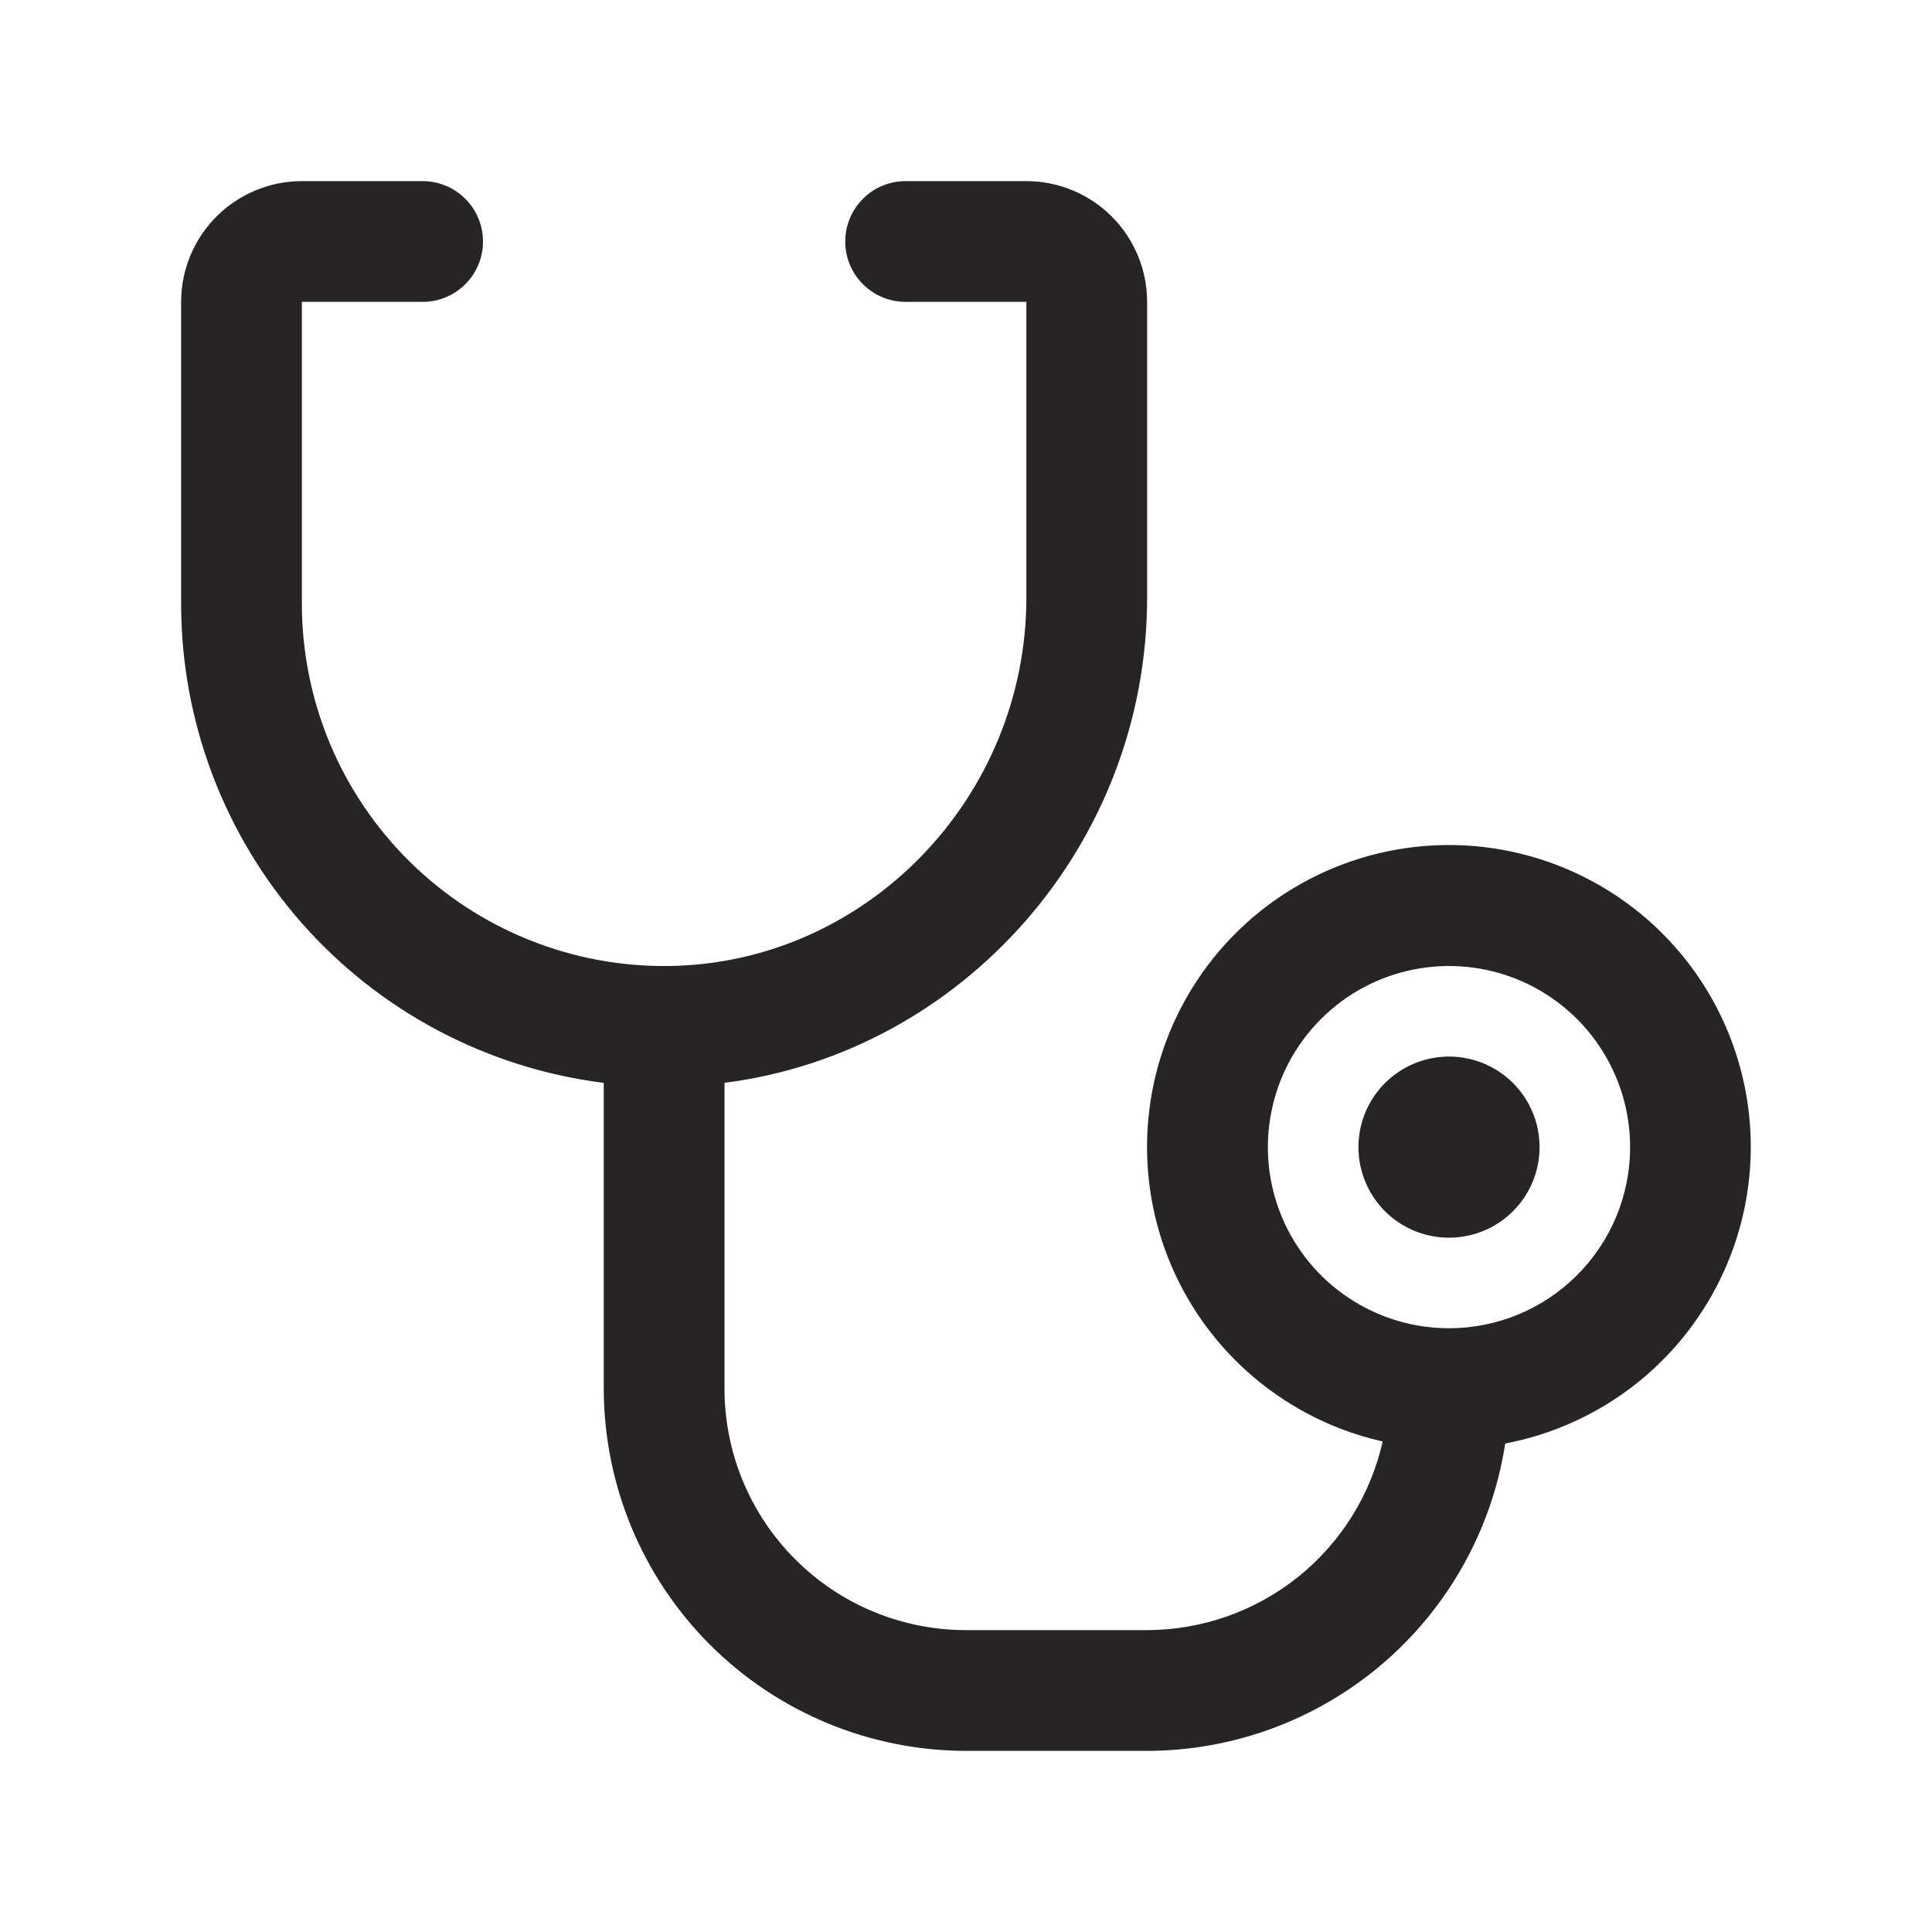 <svg width="32" height="32" viewBox="0 0 32 32" fill="none" xmlns="http://www.w3.org/2000/svg">
<path d="M25.5 19C25.5 19.297 25.412 19.587 25.247 19.833C25.082 20.08 24.848 20.272 24.574 20.386C24.3 20.499 23.998 20.529 23.707 20.471C23.416 20.413 23.149 20.27 22.939 20.061C22.73 19.851 22.587 19.584 22.529 19.293C22.471 19.002 22.501 18.7 22.614 18.426C22.728 18.152 22.92 17.918 23.167 17.753C23.413 17.588 23.703 17.5 24 17.5C24.398 17.5 24.779 17.658 25.061 17.939C25.342 18.221 25.5 18.602 25.5 19ZM24.931 23.911C24.712 25.327 23.993 26.618 22.906 27.551C21.818 28.484 20.433 28.998 19 29H16C14.409 28.998 12.884 28.366 11.759 27.241C10.634 26.116 10.002 24.591 10 23V17.936C8.067 17.693 6.289 16.752 5 15.291C3.712 13.83 3 11.948 3 10V5C3 4.47 3.211 3.961 3.586 3.586C3.961 3.211 4.47 3 5 3H7C7.265 3 7.52 3.105 7.707 3.293C7.895 3.48 8 3.735 8 4C8 4.265 7.895 4.52 7.707 4.707C7.52 4.895 7.265 5 7 5H5V10C5 10.795 5.158 11.582 5.464 12.315C5.771 13.048 6.22 13.713 6.786 14.271C7.351 14.829 8.022 15.27 8.759 15.566C9.497 15.863 10.285 16.011 11.08 16C14.344 15.957 17 13.219 17 9.896V5H15C14.735 5 14.48 4.895 14.293 4.707C14.105 4.52 14 4.265 14 4C14 3.735 14.105 3.48 14.293 3.293C14.48 3.105 14.735 3 15 3H17C17.53 3 18.039 3.211 18.414 3.586C18.789 3.961 19 4.47 19 5V9.896C19 14.001 15.934 17.433 12 17.935V23C12 24.061 12.421 25.078 13.172 25.828C13.922 26.579 14.939 27 16 27H19C19.908 26.998 20.789 26.688 21.498 26.121C22.207 25.553 22.703 24.761 22.902 23.875C21.695 23.604 20.631 22.894 19.916 21.884C19.201 20.873 18.887 19.633 19.034 18.404C19.18 17.175 19.778 16.044 20.71 15.23C21.643 14.416 22.844 13.977 24.081 13.997C25.319 14.018 26.505 14.497 27.41 15.341C28.315 16.186 28.874 17.336 28.98 18.569C29.086 19.803 28.73 21.031 27.982 22.018C27.235 23.004 26.147 23.678 24.931 23.909V23.911ZM27 19C27 18.407 26.824 17.827 26.494 17.333C26.165 16.84 25.696 16.455 25.148 16.228C24.6 16.001 23.997 15.942 23.415 16.058C22.833 16.173 22.298 16.459 21.879 16.879C21.459 17.298 21.173 17.833 21.058 18.415C20.942 18.997 21.001 19.6 21.228 20.148C21.455 20.696 21.84 21.165 22.333 21.494C22.827 21.824 23.407 22 24 22C24.796 22 25.559 21.684 26.121 21.121C26.684 20.559 27 19.796 27 19Z" fill="#272425"/>
</svg>
